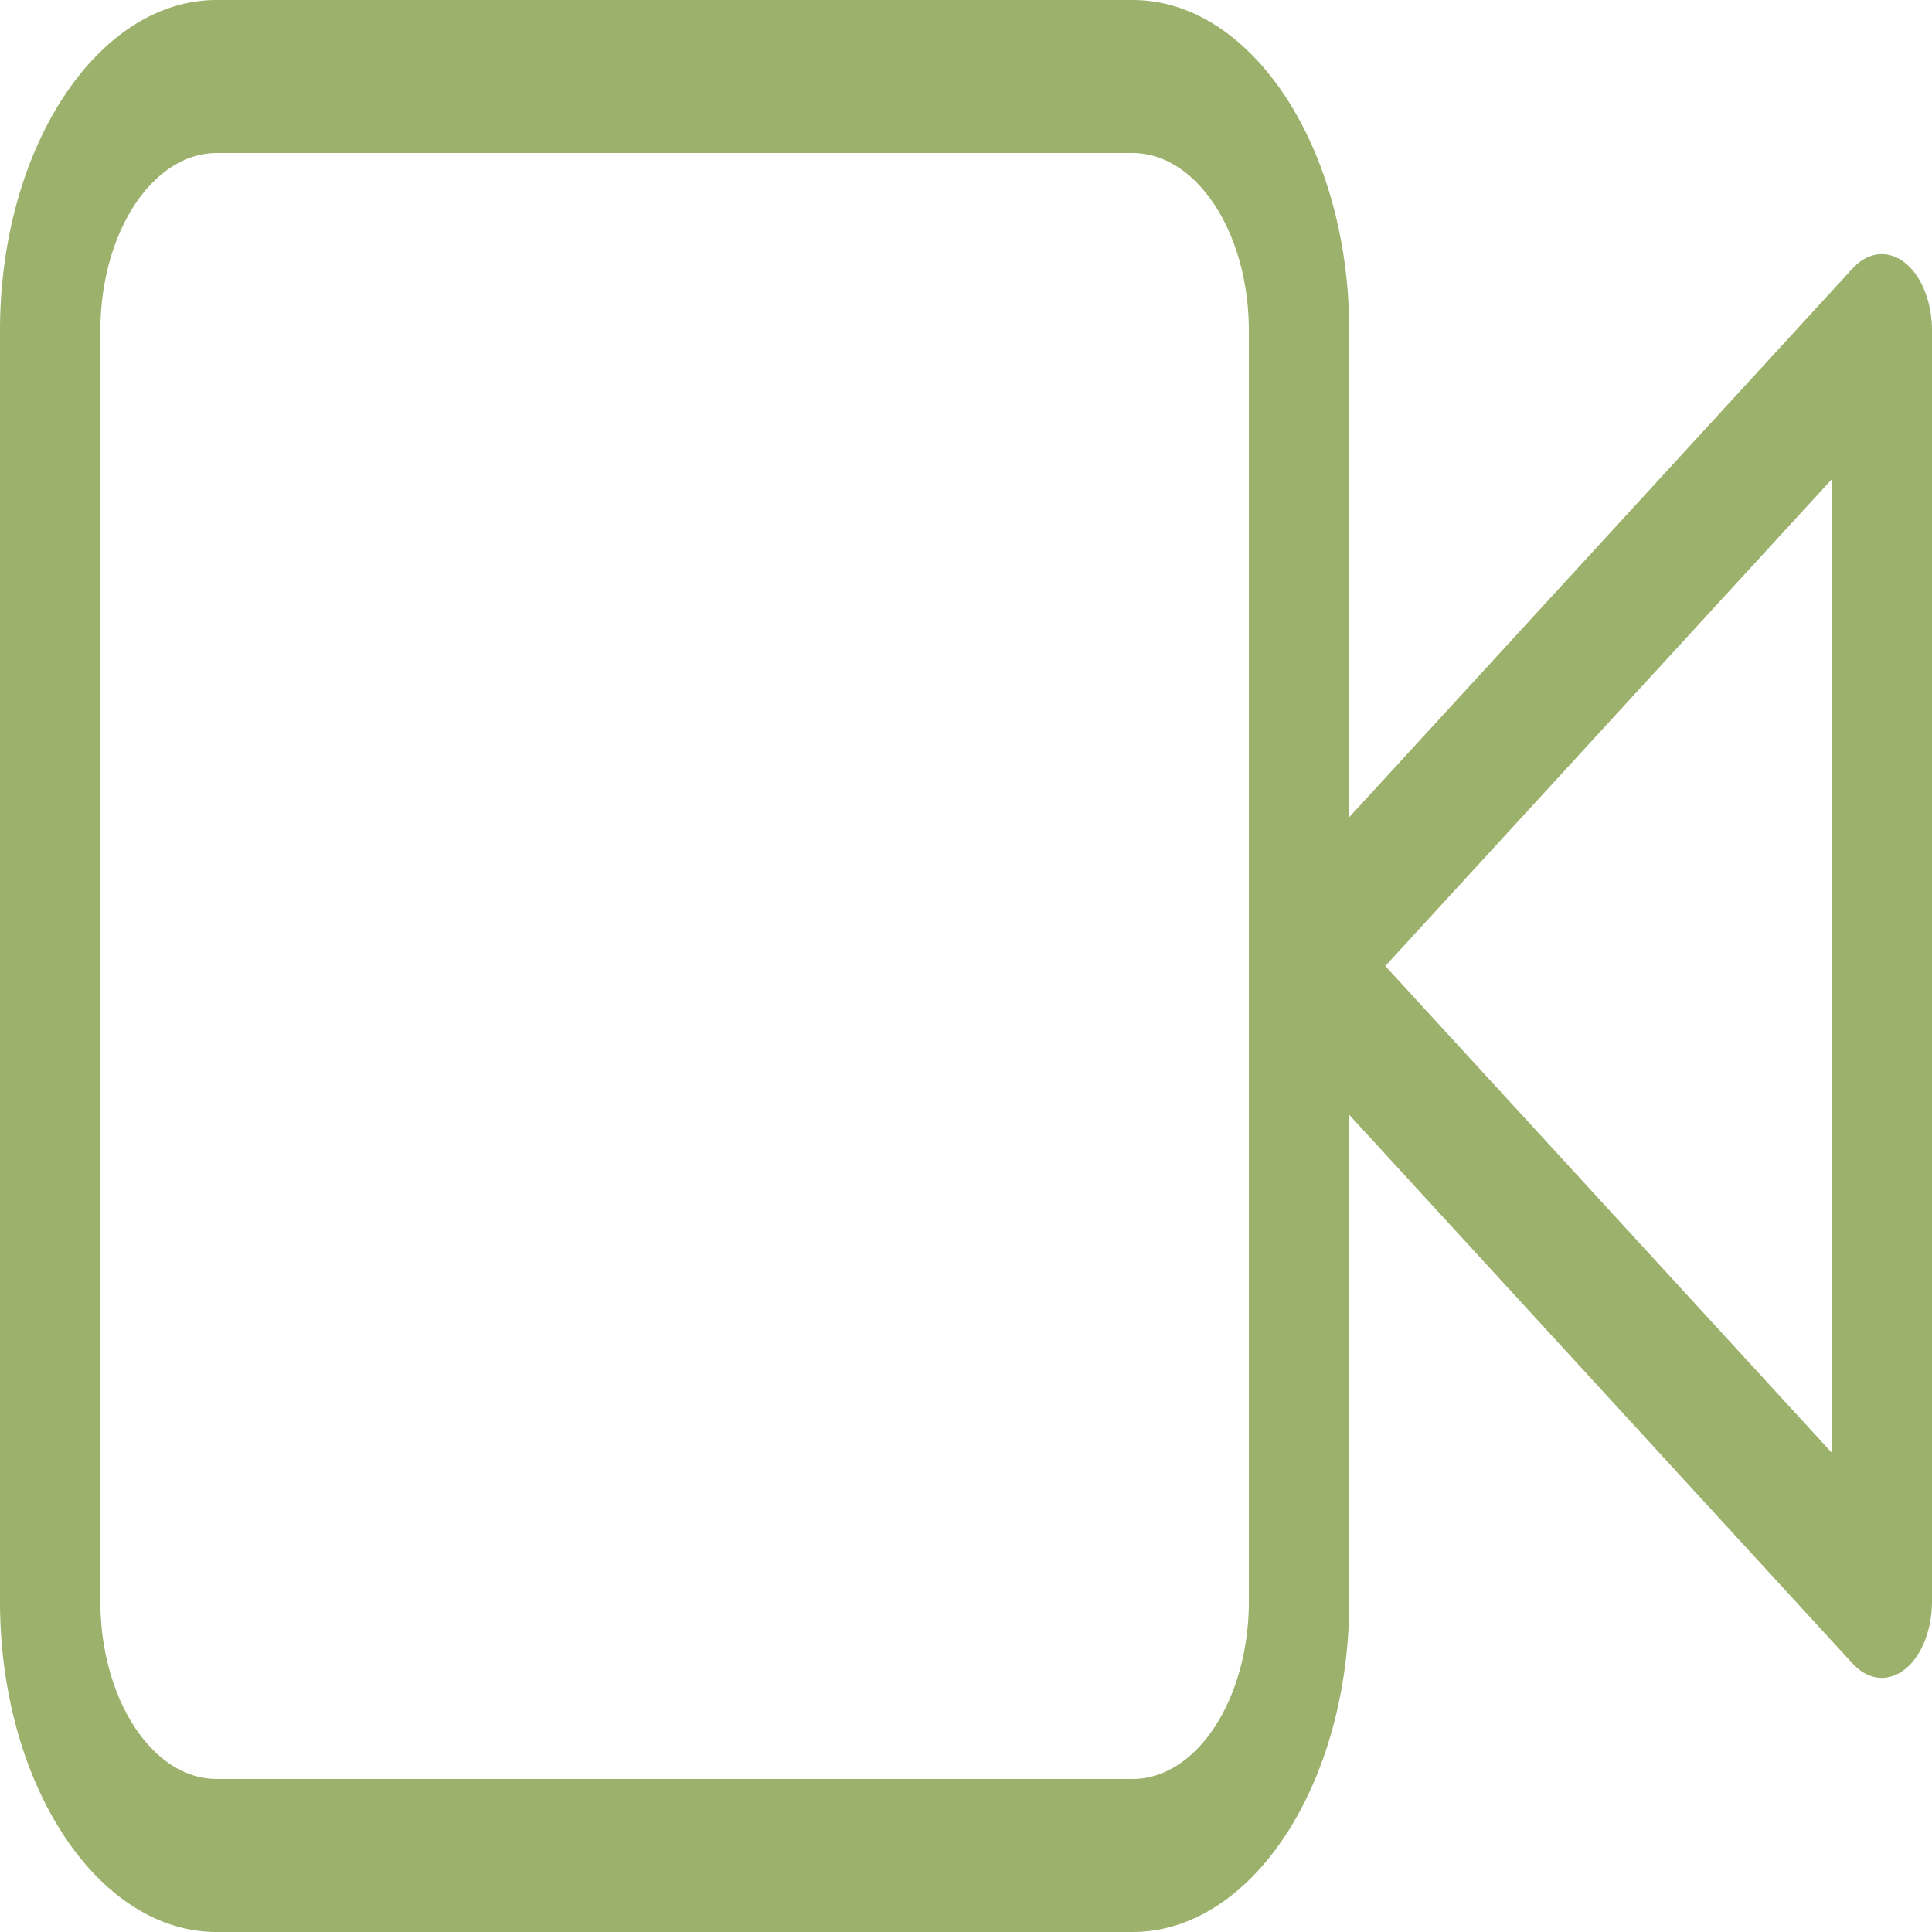 <svg aria-label="" aria-hidden="true" role="presentation" data-type="shape" xmlns="http://www.w3.org/2000/svg" width="64" height="64" viewBox="23 49.5 153.999 101" data-bbox="23 49.5 153.999 101" preserveAspectRatio="none" xmlns:xlink="http://www.w3.org/1999/xlink">
    <g stroke-width="0px" fill="#9CB16C" stroke="#5E97FF">
        <path stroke-width="0px" fill="#9CB16C" stroke="#5E97FF" d="M174.829 63.229a3.999 3.999 0 0 0-4.155.303l-40.128 28.691V66.786c0-9.531-7.749-17.286-17.273-17.286h-73C30.748 49.5 23 57.255 23 66.786v66.428c0 9.531 7.748 17.286 17.272 17.286h73c9.524 0 17.273-7.755 17.273-17.286v-25.437l40.128 28.691a3.999 3.999 0 0 0 6.326-3.254V66.786a3.996 3.996 0 0 0-2.17-3.557zm-52.283 69.985c0 5.12-4.16 9.286-9.273 9.286h-73c-5.113 0-9.272-4.166-9.272-9.286V66.786c0-5.12 4.159-9.286 9.272-9.286h73c5.113 0 9.273 4.166 9.273 9.286v66.428zM169 125.437 133.423 100 169 74.563v50.874z"></path>
    </g>
</svg>